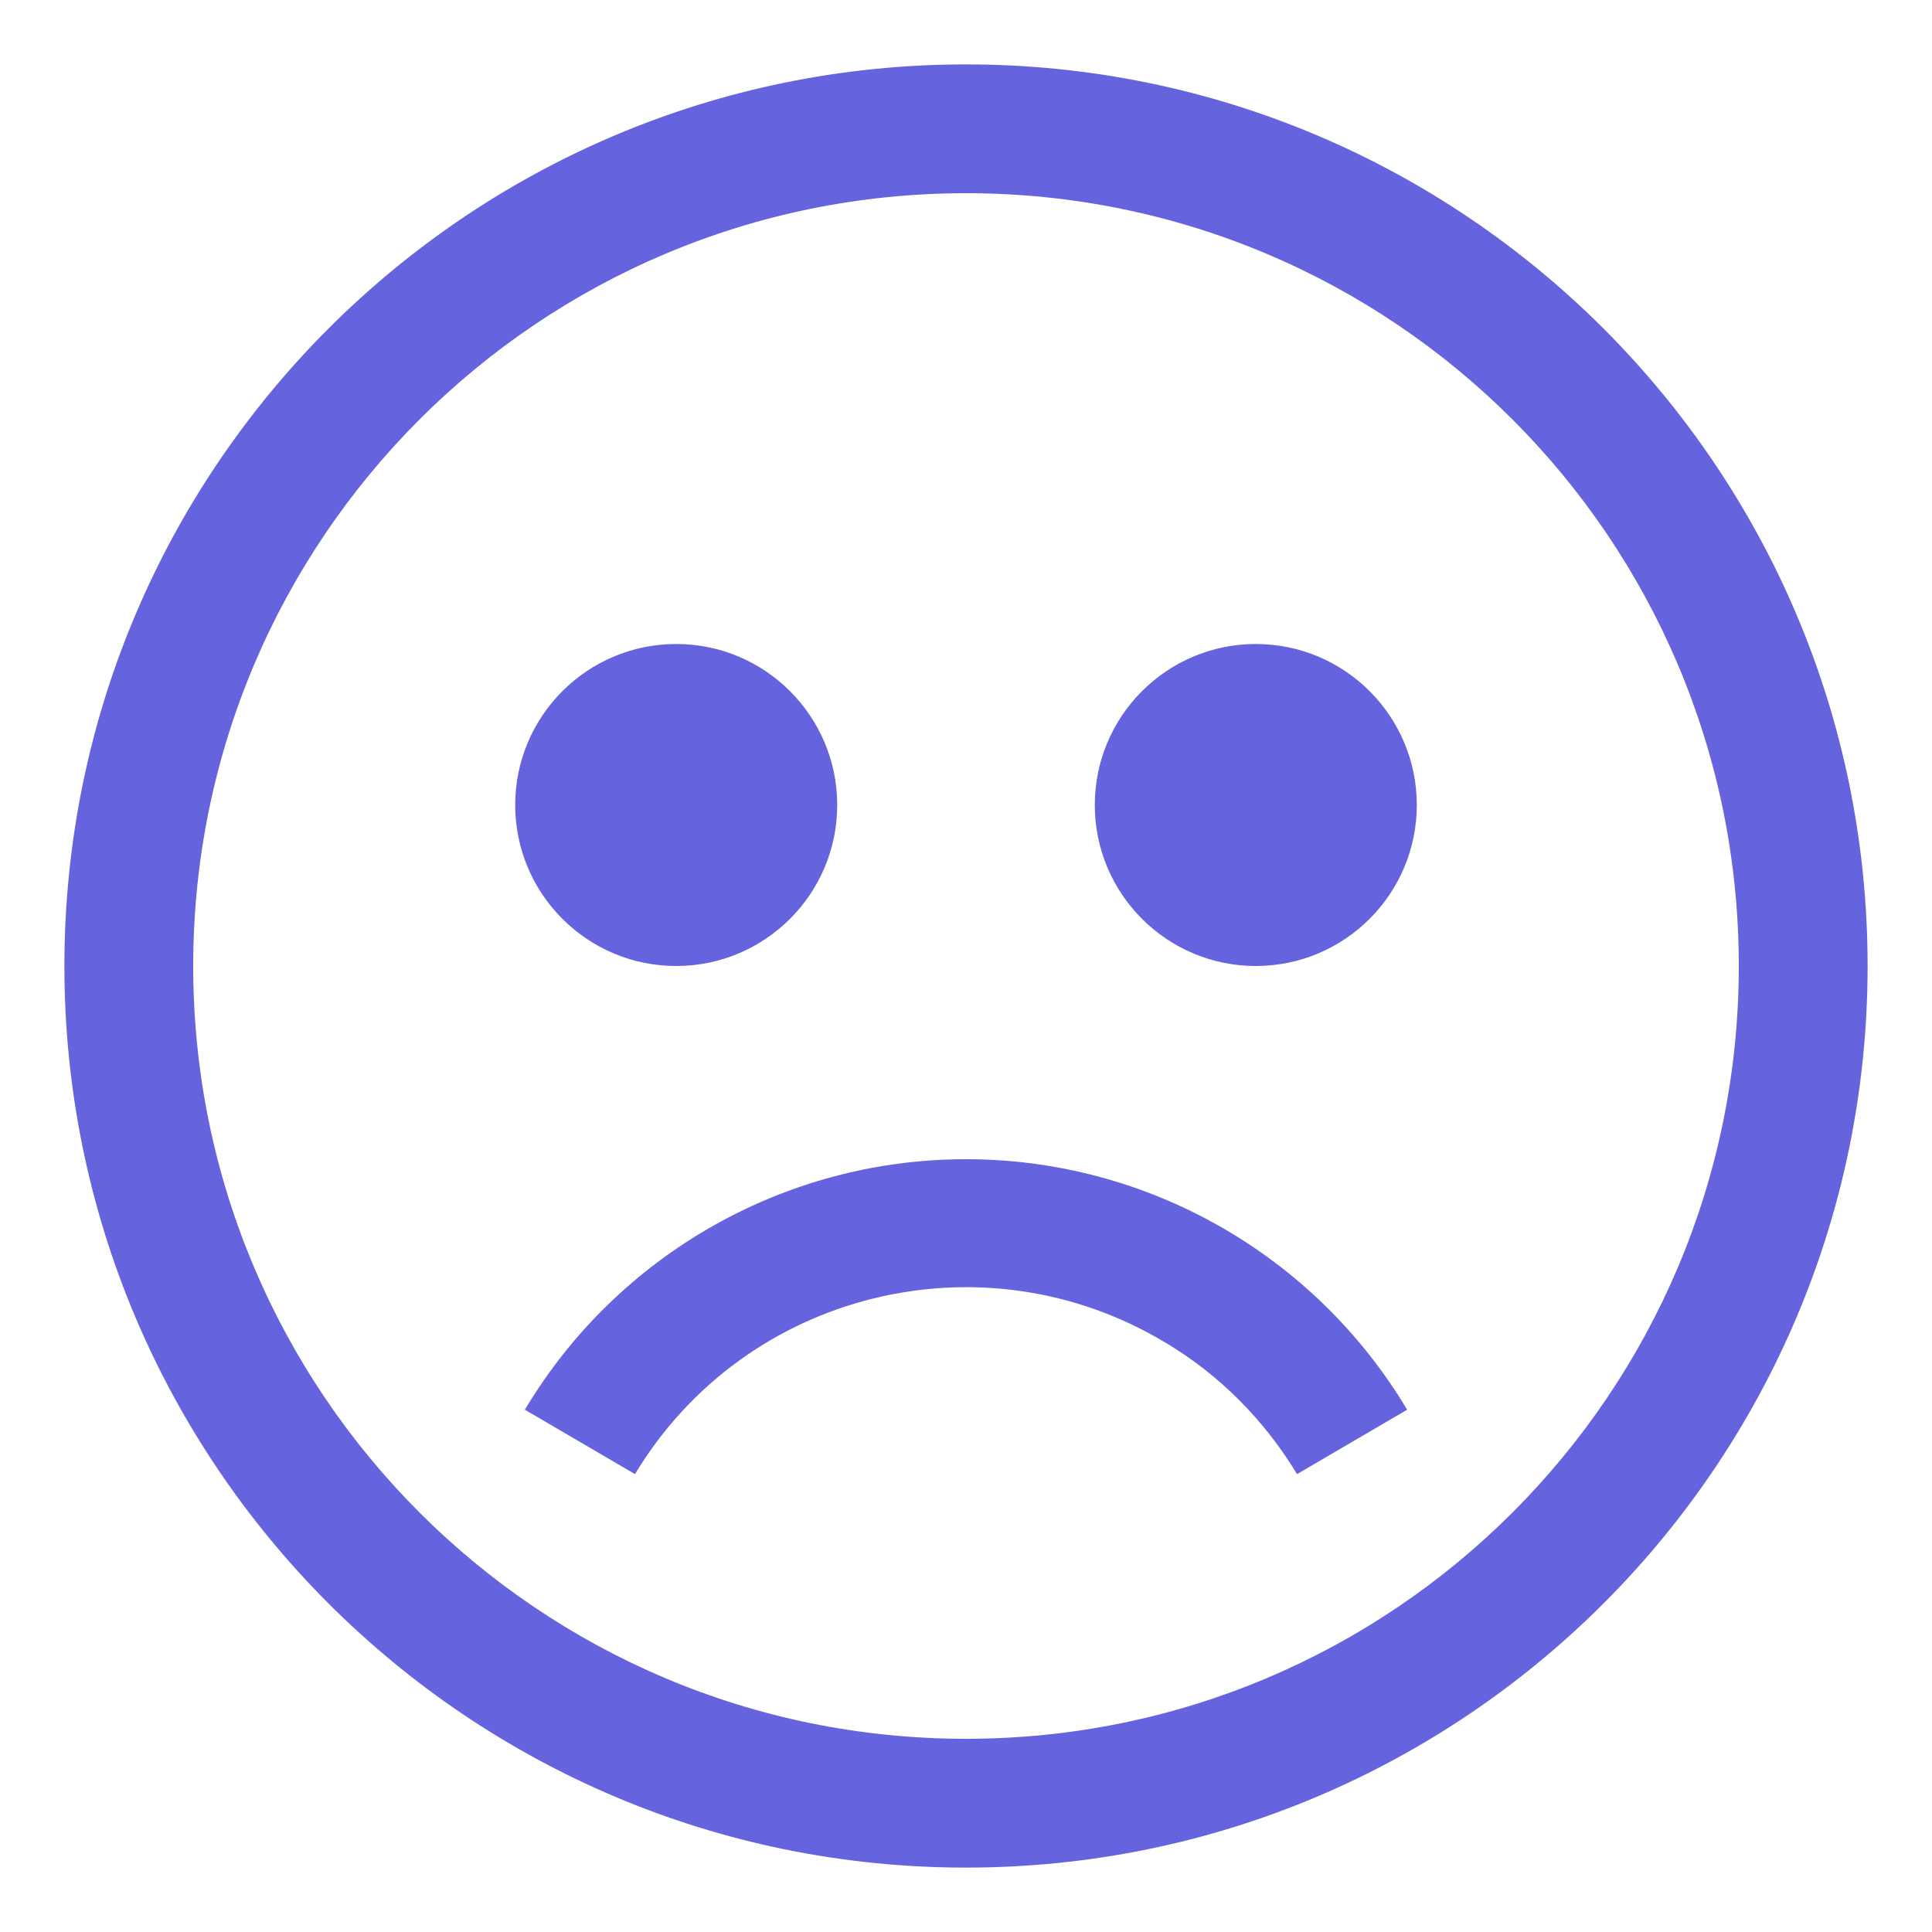 <?xml version="1.0" encoding="UTF-8"?>
<svg xmlns="http://www.w3.org/2000/svg" width="30" height="30" viewBox="0 0 30 30" fill="none">
  <path d="M15 27C8.37 27 3 21.63 3 15C3 8.37 8.37 3 15 3C21.63 3 27 8.37 27 15C27 21.63 21.63 27 15 27ZM15 1C7.27 1 1 7.27 1 15C1 22.73 7.27 29 15 29C22.73 29 29 22.73 29 15C29 7.27 22.73 1 15 1ZM10.5 10C9.12 10 8 11.12 8 12.5C8 13.88 9.12 15 10.5 15C11.88 15 13 13.88 13 12.5C13 11.12 11.88 10 10.5 10ZM19.5 10C18.12 10 17 11.12 17 12.5C17 13.88 18.12 15 19.5 15C20.88 15 22 13.88 22 12.5C22 11.12 20.88 10 19.5 10ZM15 18C12.19 18 9.59 19.48 8.15 21.89L9.86 22.89C11.57 20.05 15.26 19.14 18.1 20.85C18.94 21.35 19.64 22.06 20.14 22.89L21.85 21.89C20.41 19.48 17.81 18 15 18Z" fill="#6563DE"></path>
</svg>
